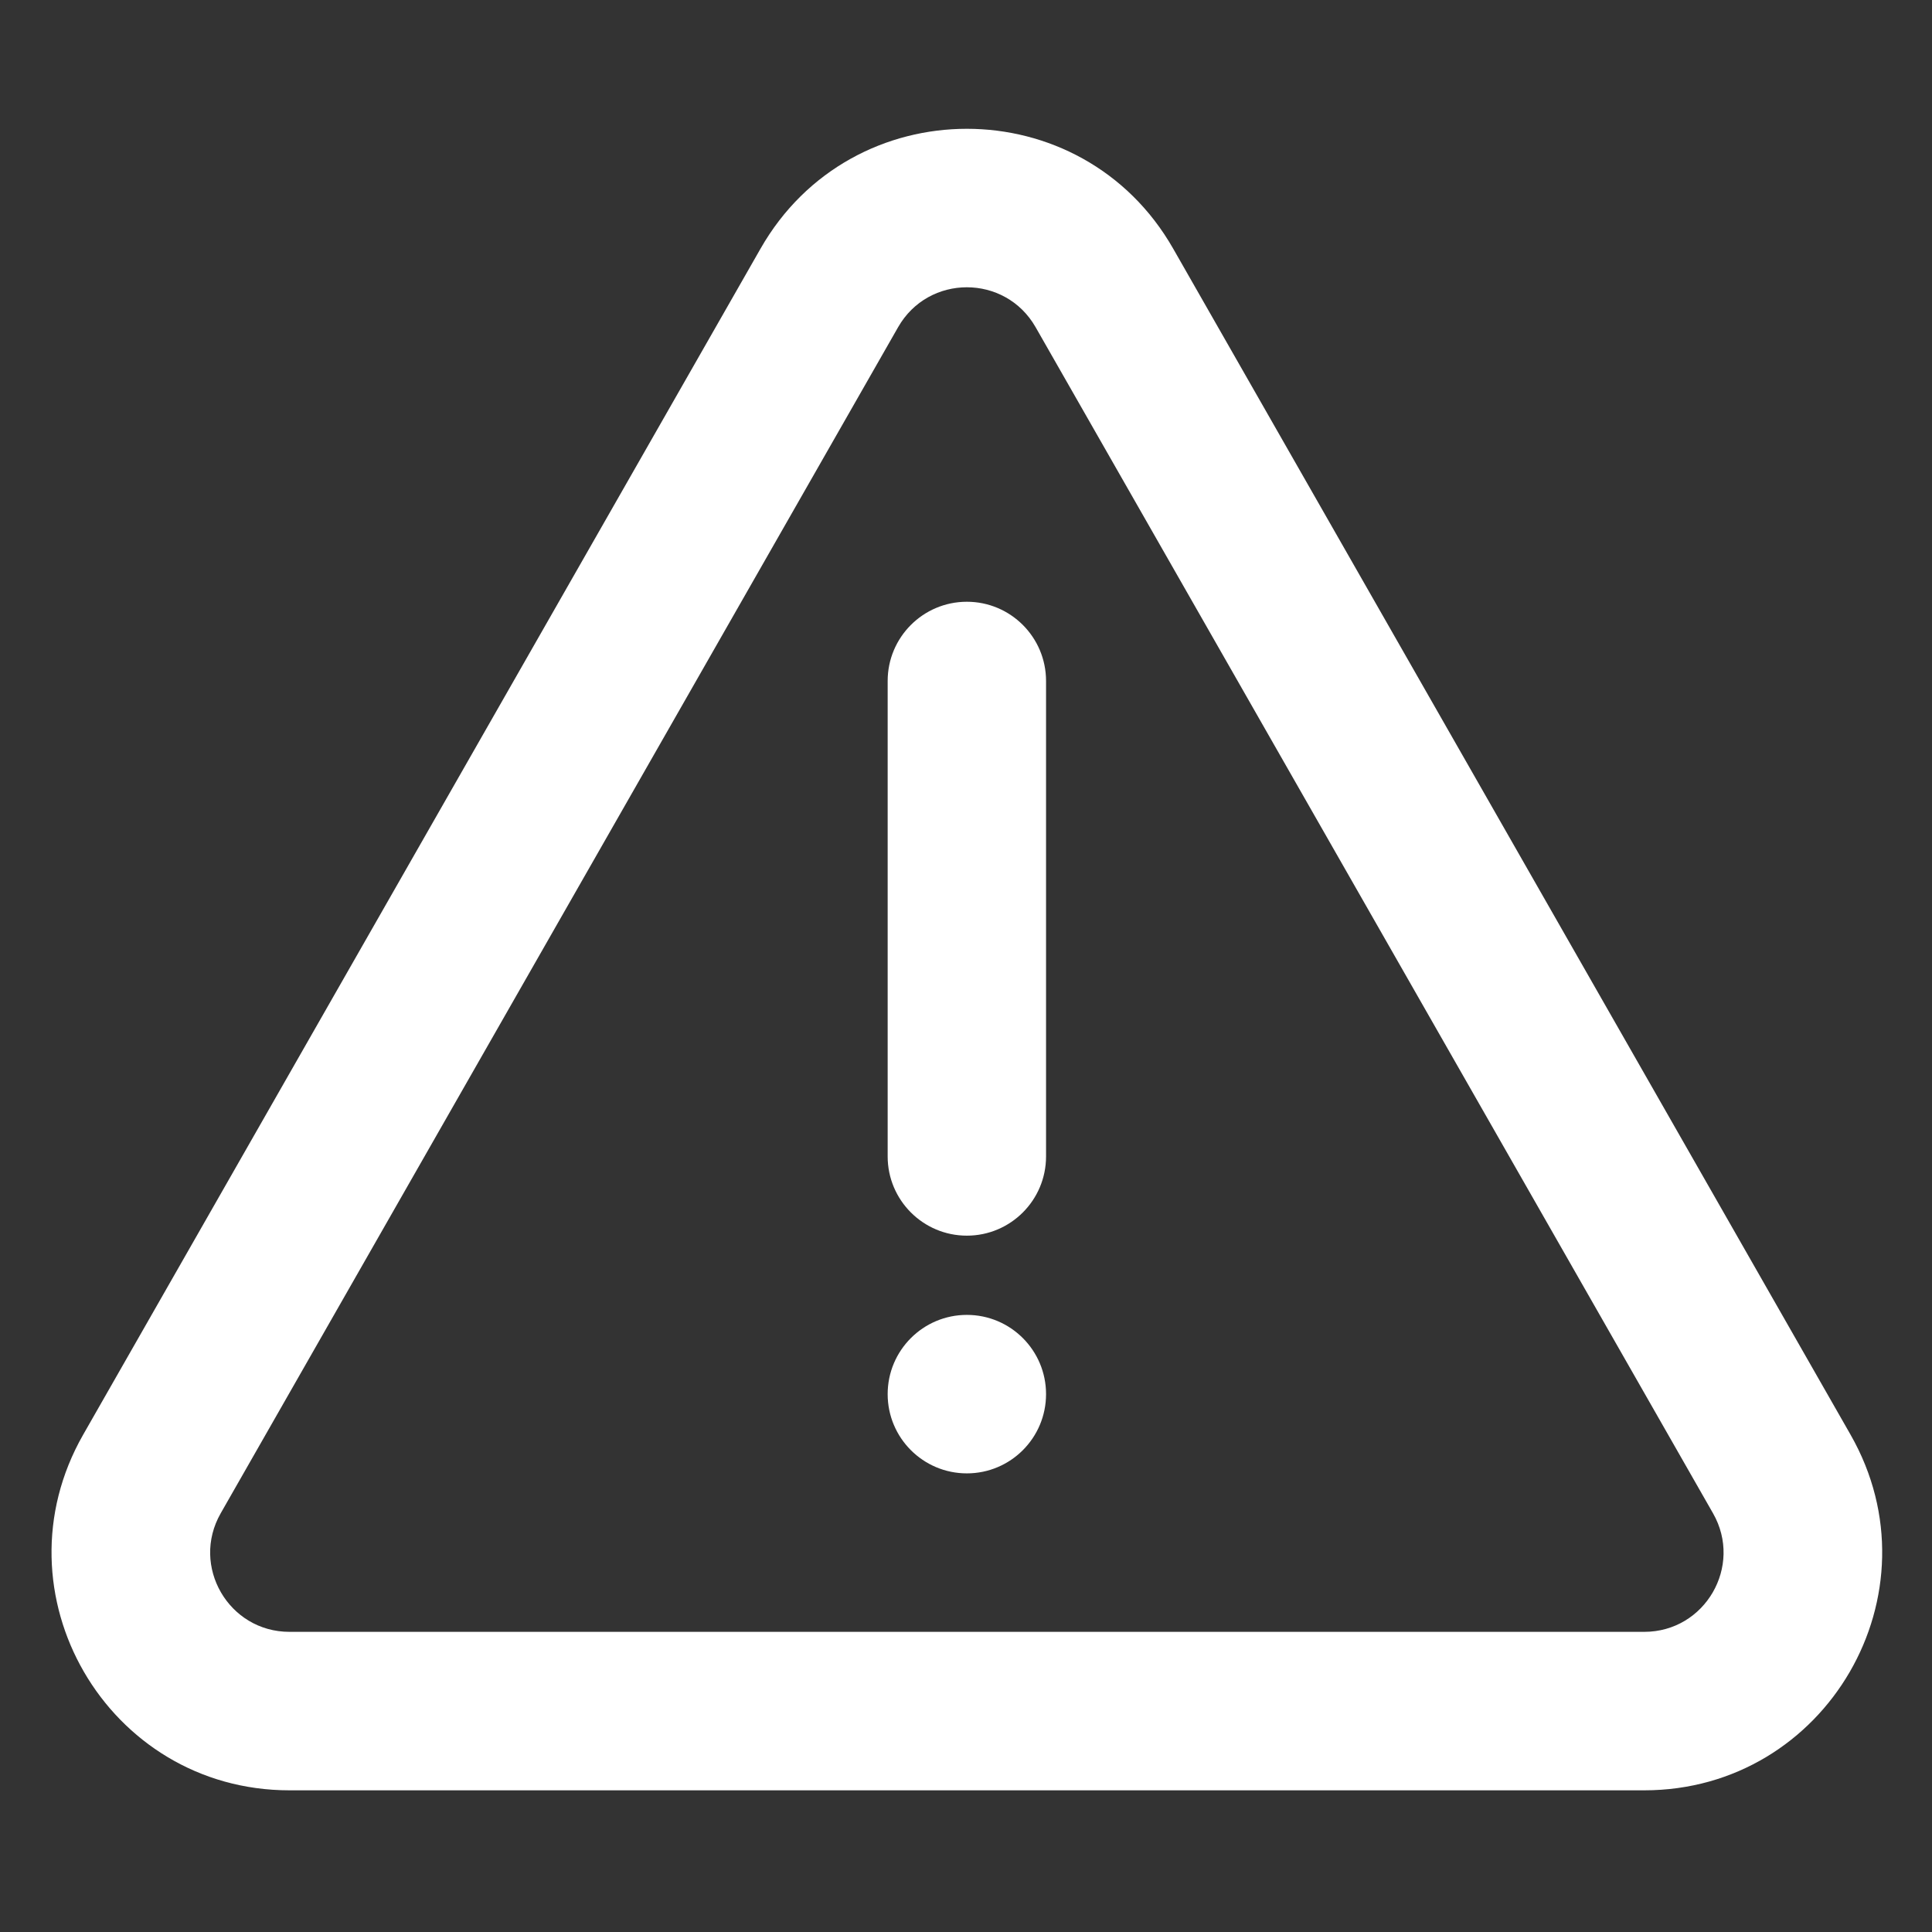 <svg width="150" height="150" viewBox="0 0 150 150" fill="none" xmlns="http://www.w3.org/2000/svg">
<rect x="0" y="0" width="150" height="150" fill="#333333" stroke="none"/>
<path d="M68.918 52.872C68.918 49.475 71.671 46.72 75.067 46.72C78.463 46.72 81.215 49.475 81.215 52.872V89.784C81.215 93.181 78.463 95.936 75.067 95.936C71.671 95.936 68.918 93.181 68.918 89.784V52.872Z" fill="white"/>
<path d="M75.067 102.088C71.671 102.088 68.918 104.843 68.918 108.24C68.918 111.637 71.671 114.392 75.067 114.392C78.463 114.392 81.215 111.637 81.215 108.24C81.215 104.843 78.463 102.088 75.067 102.088Z" fill="white"/>
<path fill-rule="evenodd" clip-rule="evenodd" d="M59.051 19.299C66.132 6.9 84.001 6.9 91.082 19.299L143.675 111.387C150.703 123.691 141.823 139 127.66 139H22.473C8.31 139 -0.569 123.691 6.458 111.387L59.051 19.299ZM80.405 25.404C78.044 21.271 72.088 21.271 69.728 25.404L17.135 117.492C14.792 121.593 17.752 126.696 22.473 126.696H127.66C132.381 126.696 135.341 121.593 132.999 117.492L80.405 25.404Z" fill="white"/>
</svg>
